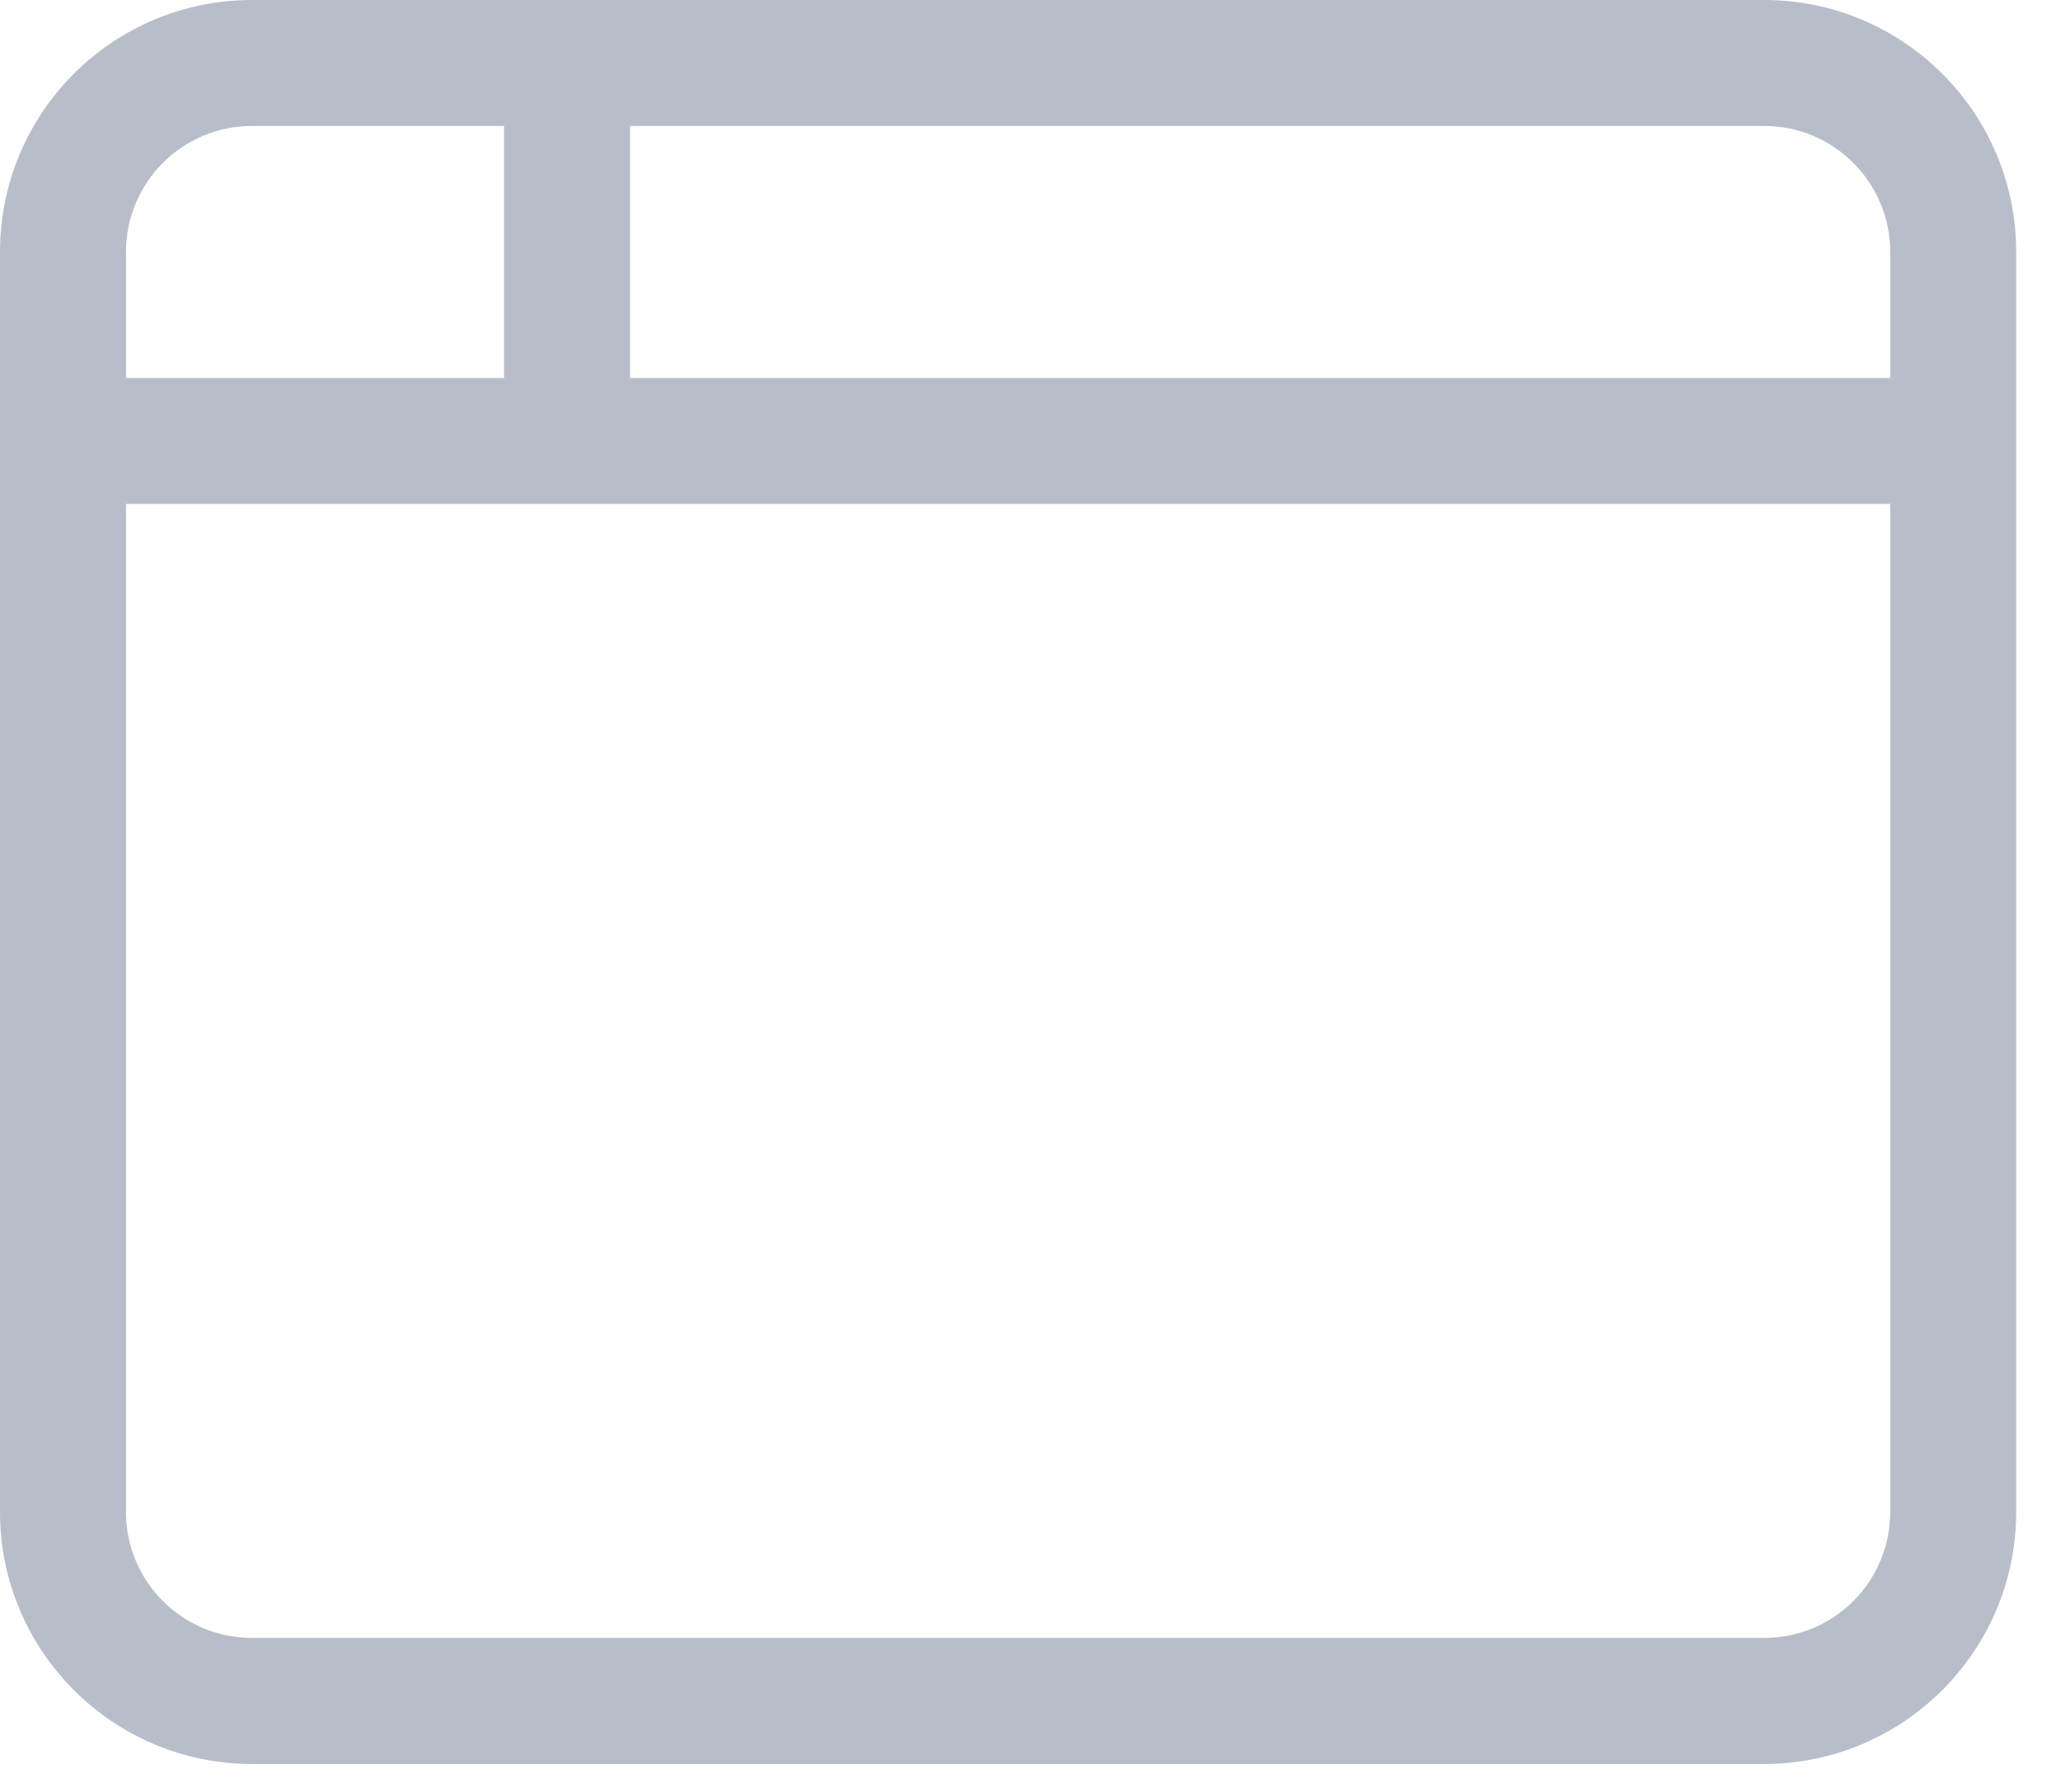 <svg width="23" height="20" viewBox="0 0 23 20" fill="none" xmlns="http://www.w3.org/2000/svg">
<path d="M0 2.812C0 1.259 1.259 0 2.812 0H19.688C21.239 0 22.5 1.259 22.5 2.812V16.875C22.5 18.426 21.239 19.688 19.688 19.688H2.812C1.259 19.688 0 18.426 0 16.875V2.812ZM7.031 4.219H21.094V2.812C21.094 2.036 20.465 1.406 19.688 1.406H7.031V4.219ZM5.625 1.406H2.812C2.036 1.406 1.406 2.036 1.406 2.812V4.219H5.625V1.406ZM1.406 5.625V16.875C1.406 17.653 2.036 18.281 2.812 18.281H19.688C20.465 18.281 21.094 17.653 21.094 16.875V5.625H1.406Z" fill="#B8BEC9"/>
</svg>
